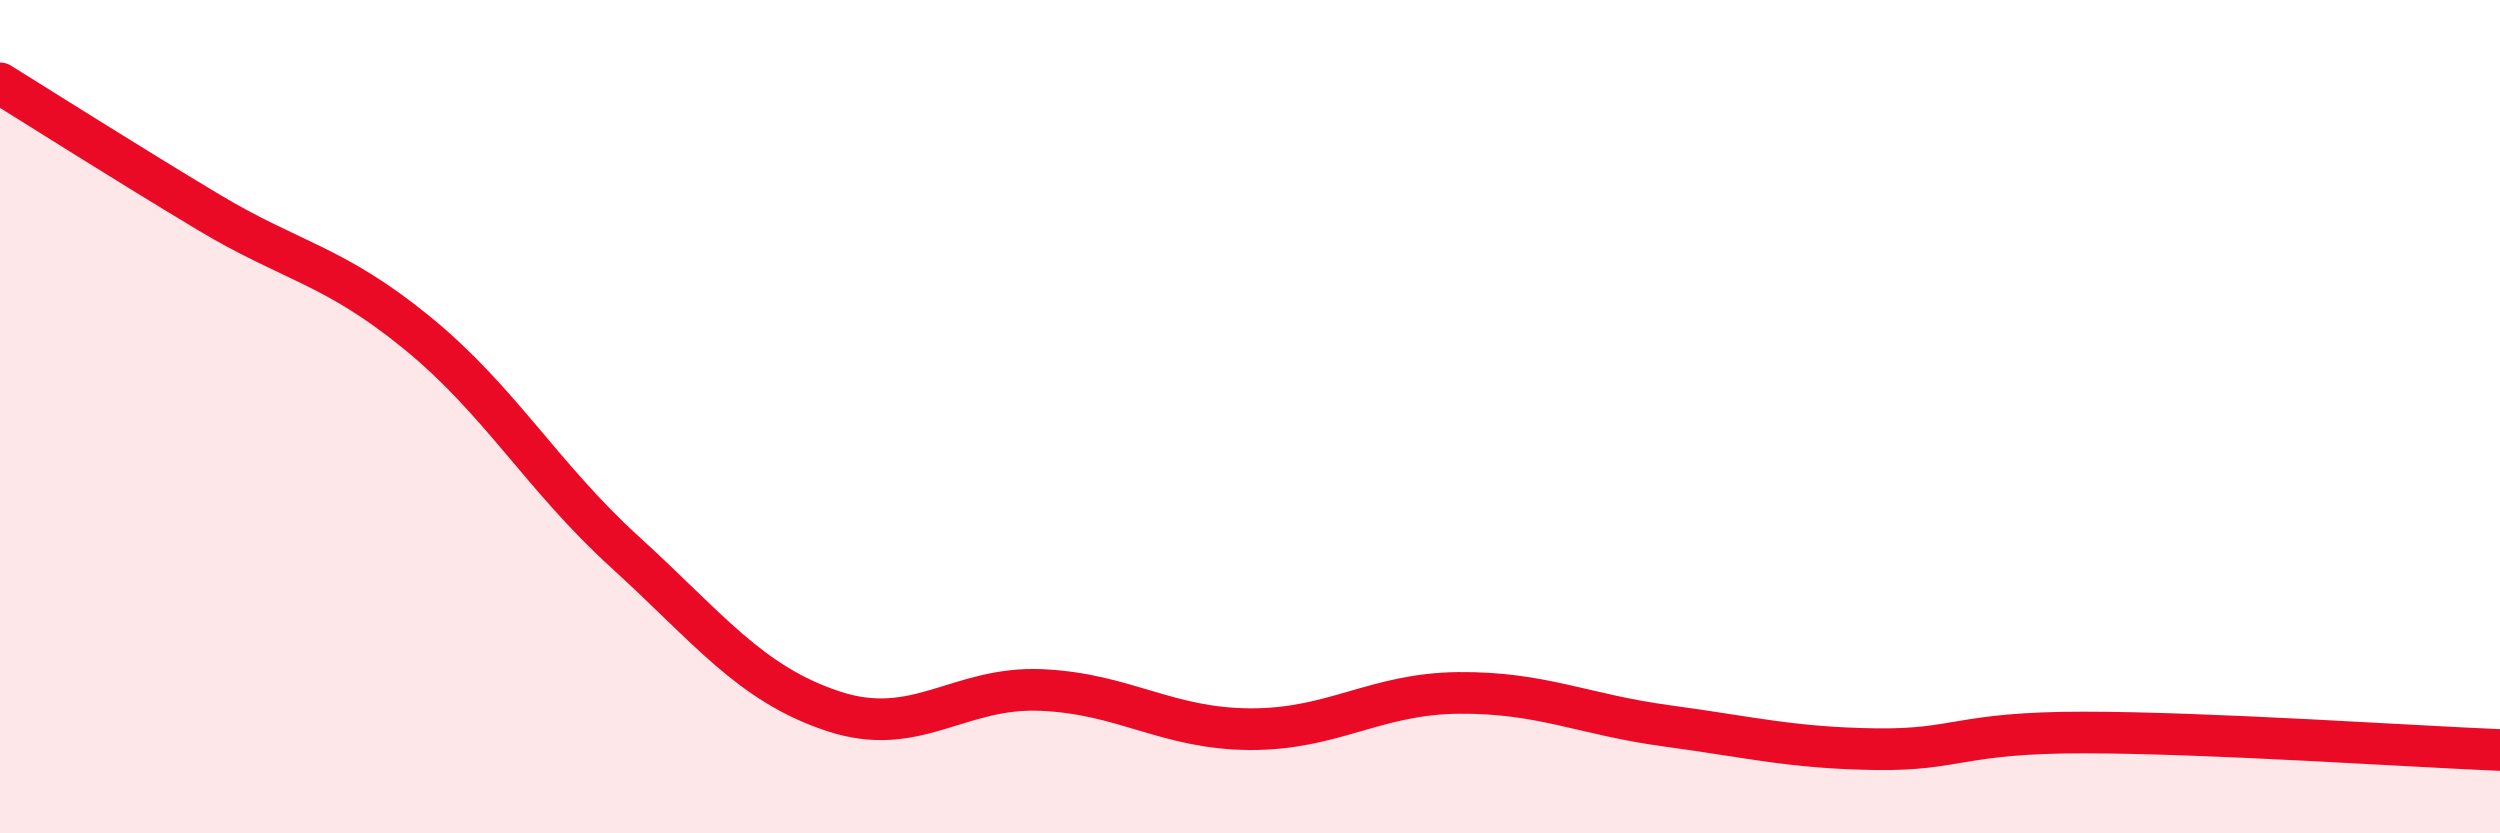 
    <svg width="60" height="20" viewBox="0 0 60 20" xmlns="http://www.w3.org/2000/svg">
      <path
        d="M 0,2 C 1,2.62 3,3.89 5,5.09 C 7,6.29 8,6.35 10,7.98 C 12,9.61 13,11.43 15,13.25 C 17,15.07 18,16.41 20,17.07 C 22,17.73 23,16.47 25,16.56 C 27,16.65 28,17.49 30,17.5 C 32,17.51 33,16.65 35,16.63 C 37,16.61 38,17.15 40,17.42 C 42,17.69 43,17.95 45,17.98 C 47,18.01 47,17.58 50,17.58 C 53,17.58 58,17.92 60,18L60 20L0 20Z"
        fill="#EB0A25"
        opacity="0.1"
        stroke-linecap="round"
        stroke-linejoin="round"
      />
      <path
        d="M 0,2 C 1,2.62 3,3.89 5,5.09 C 7,6.29 8,6.35 10,7.98 C 12,9.61 13,11.43 15,13.25 C 17,15.07 18,16.41 20,17.07 C 22,17.73 23,16.47 25,16.56 C 27,16.65 28,17.49 30,17.5 C 32,17.51 33,16.65 35,16.63 C 37,16.61 38,17.15 40,17.42 C 42,17.69 43,17.95 45,17.98 C 47,18.01 47,17.58 50,17.58 C 53,17.58 58,17.92 60,18"
        stroke="#EB0A25"
        stroke-width="1"
        fill="none"
        stroke-linecap="round"
        stroke-linejoin="round"
      />
    </svg>
  